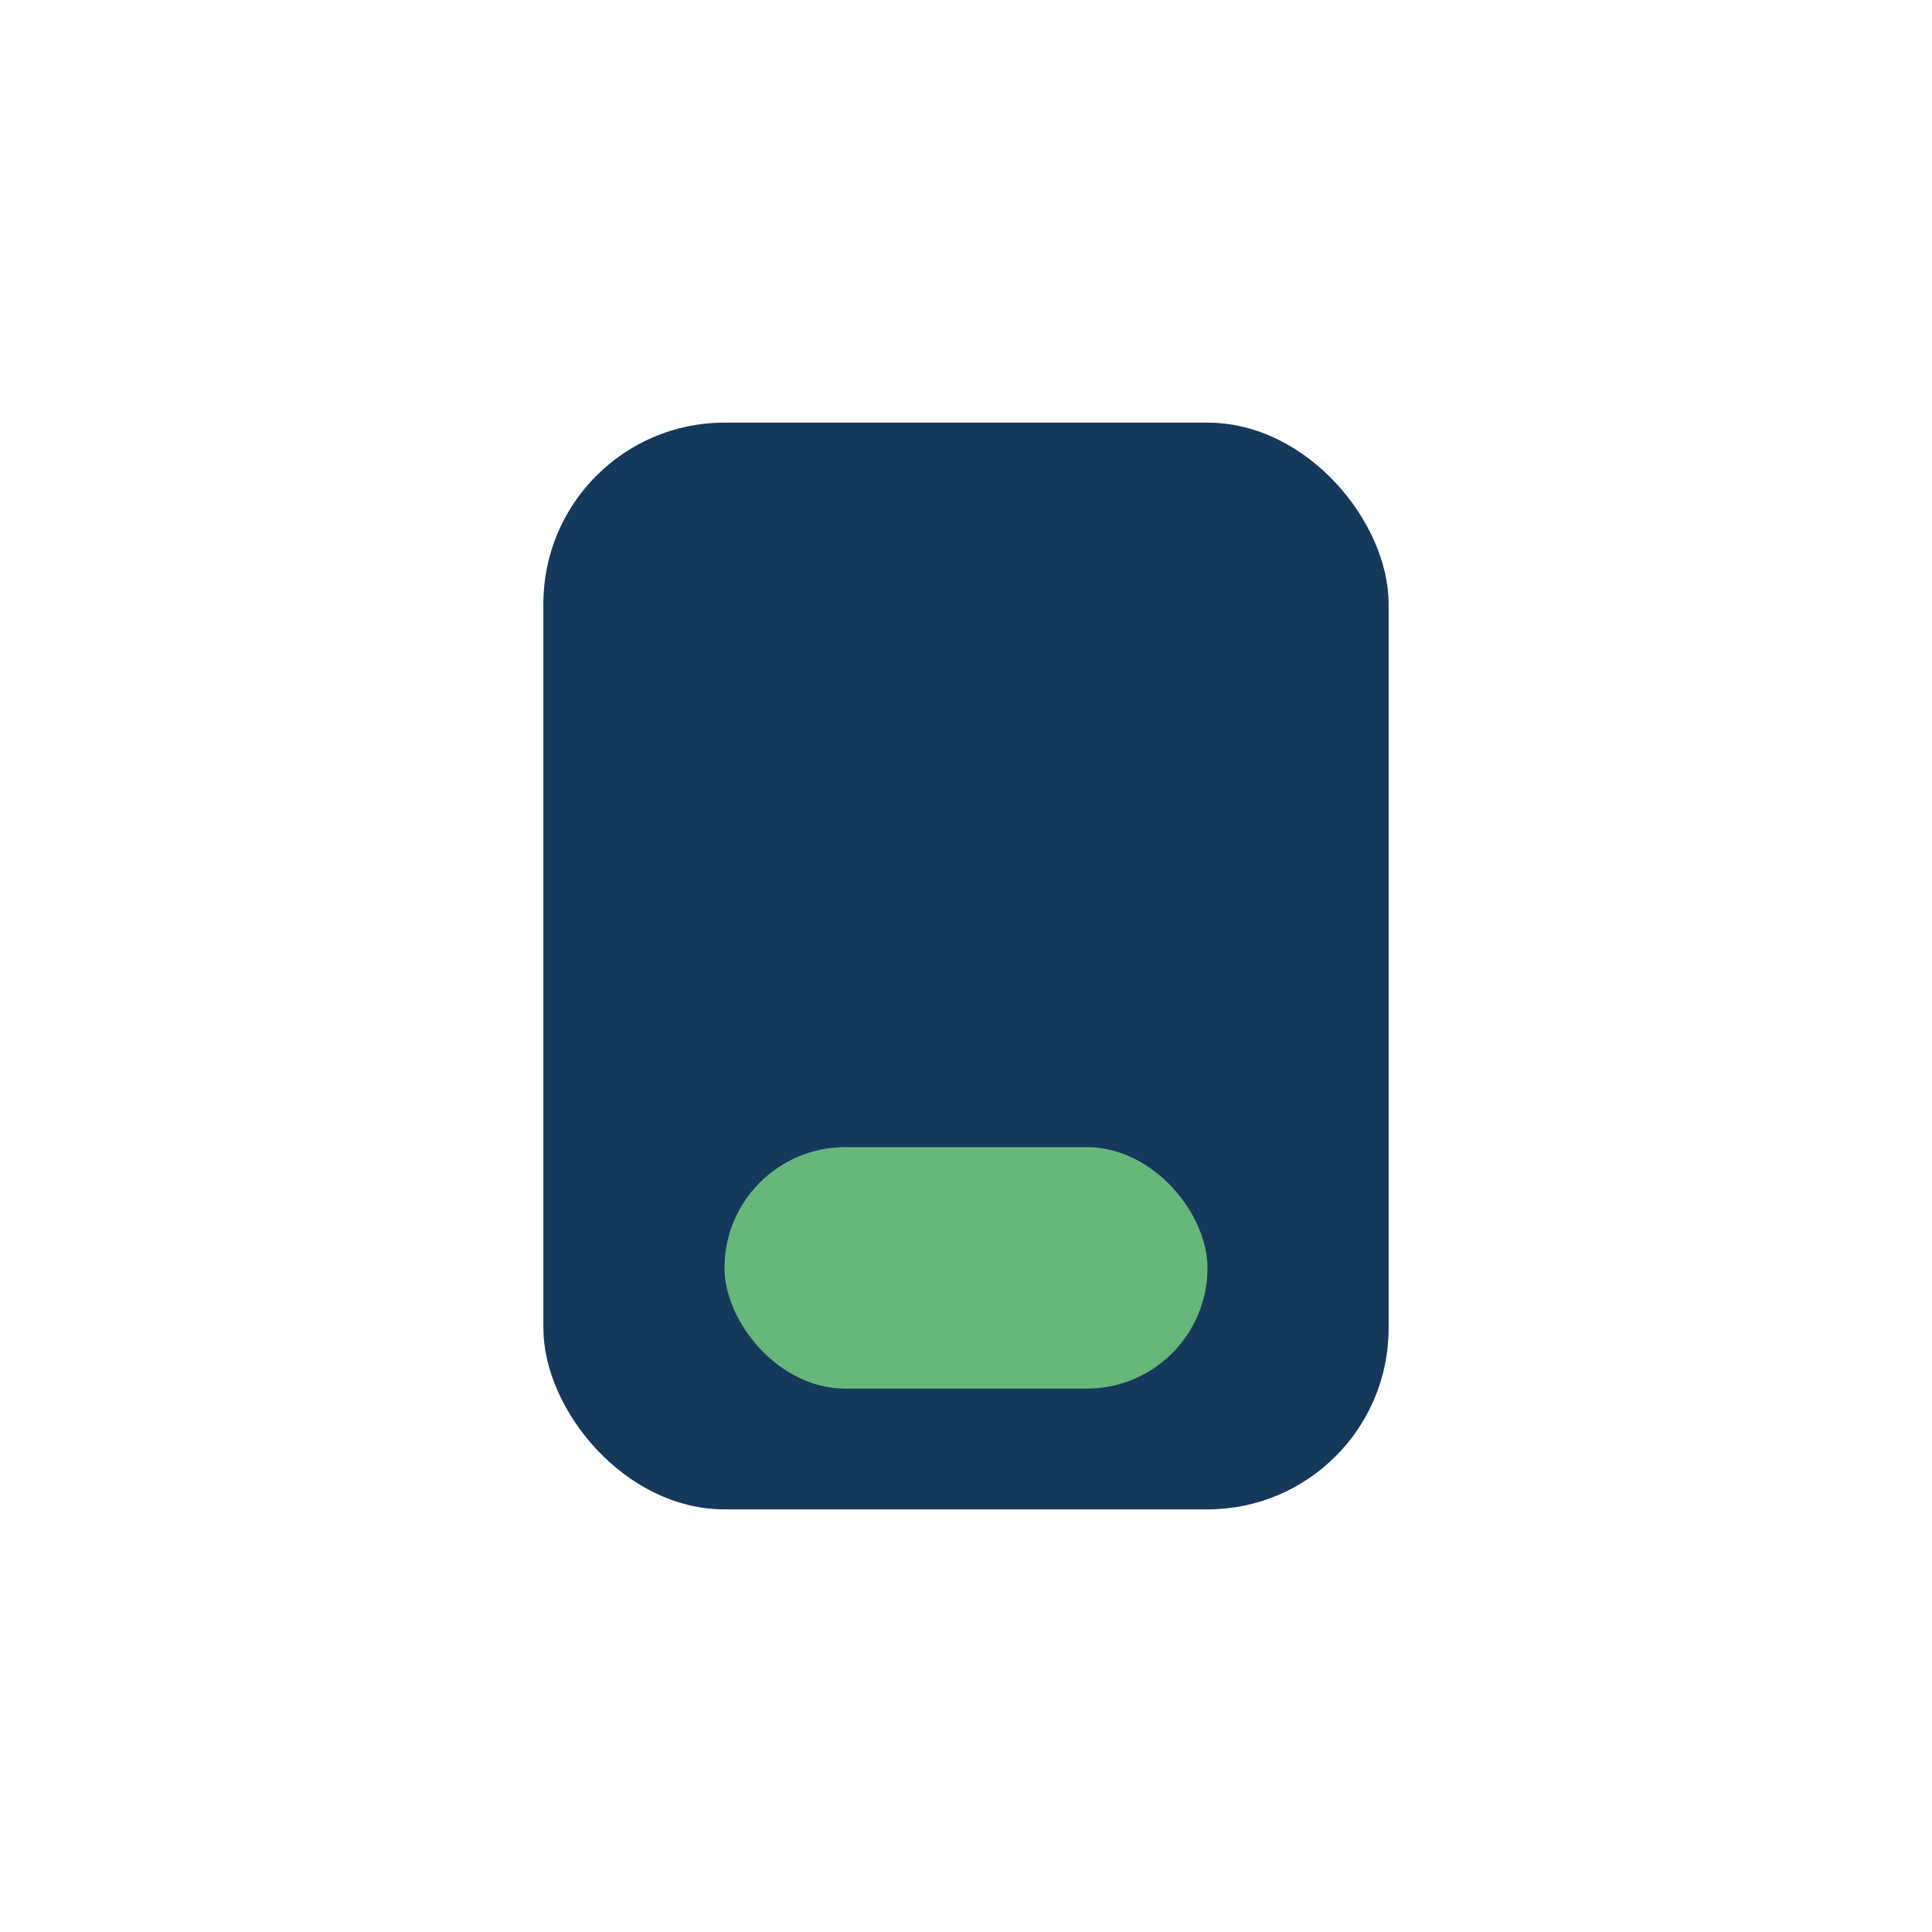 <?xml version="1.0" encoding="UTF-8"?>
<svg xmlns="http://www.w3.org/2000/svg" width="32" height="32" viewBox="0 0 32 32"><rect x="9" y="7" width="14" height="18" rx="3" fill="#16395B"/><rect x="12" y="19" width="8" height="4" rx="2" fill="#67B67C"/></svg>